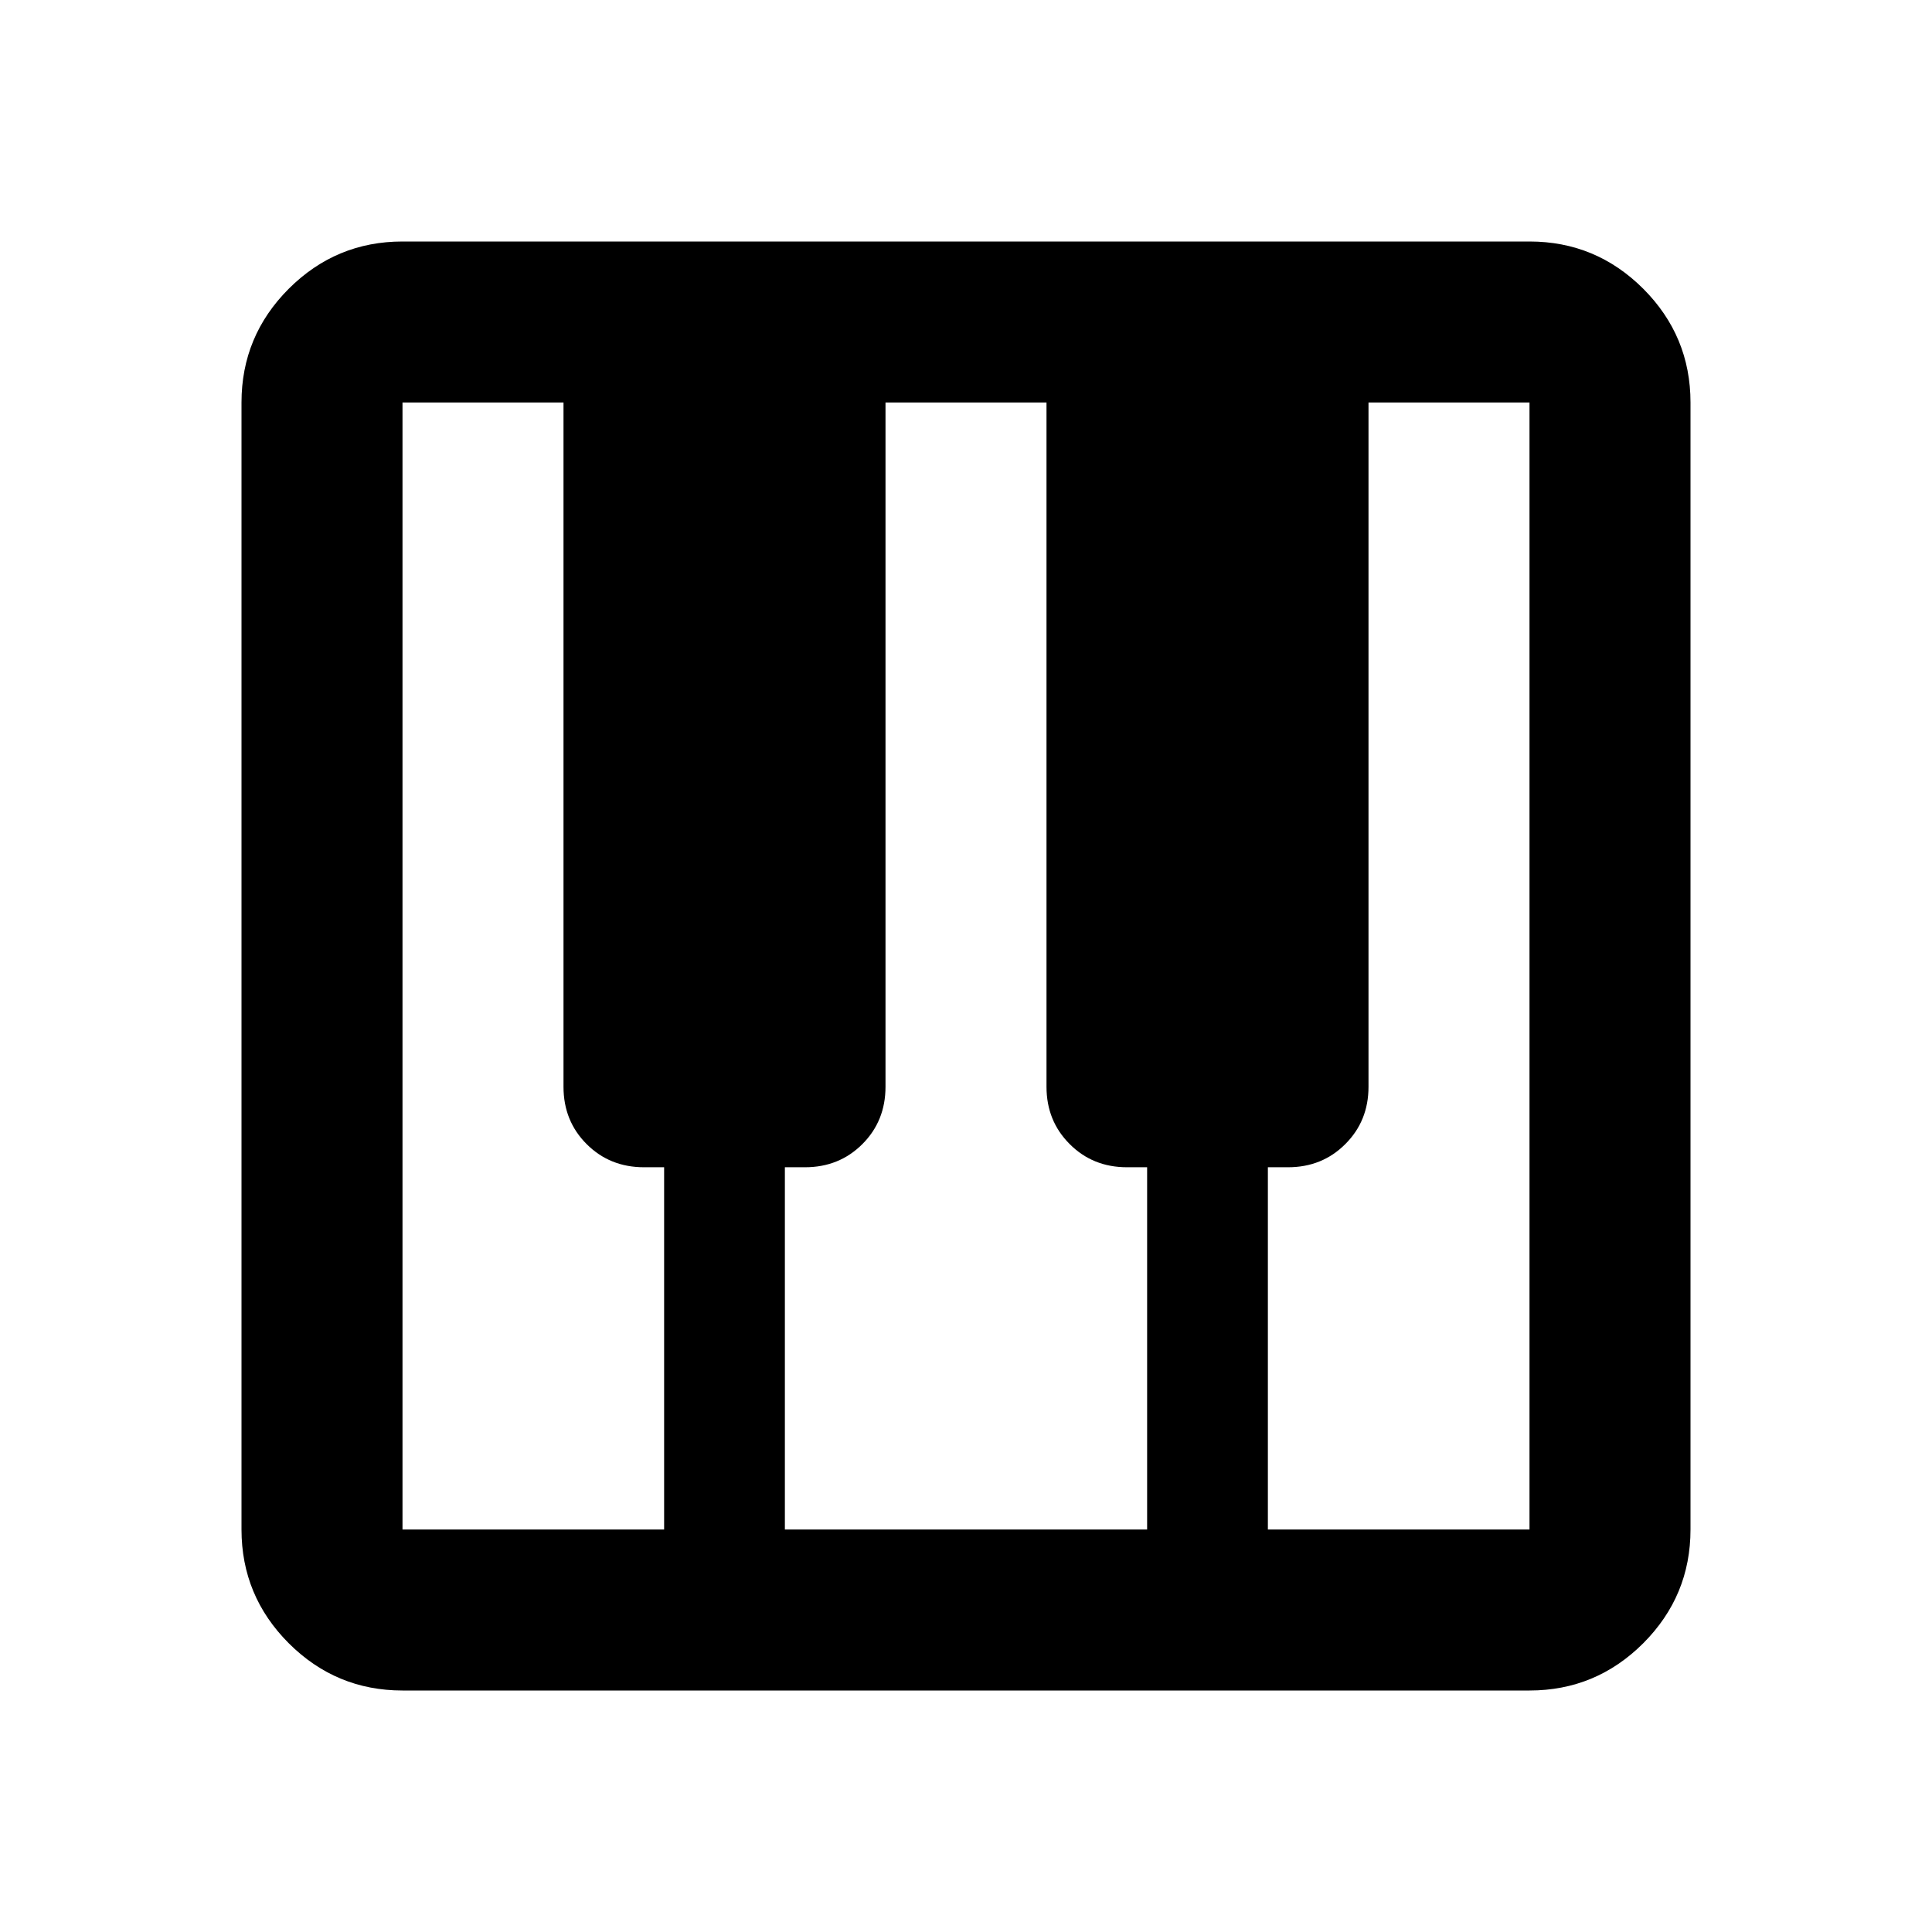 <svg xmlns="http://www.w3.org/2000/svg" width="32" height="32" viewBox="0 0 24 24">
	<style>
		:root {
			--color: black;
		}
		@media (prefers-color-scheme: dark) {
			:root {
				--color: white;
			}
		}
		path {
			color: black;
		}
	</style>
	<path fill="currentColor" d="M5 21q-.825 0-1.413-.587Q3 19.825 3 19V5q0-.825.587-1.413Q4.175 3 5 3h14q.825 0 1.413.587Q21 4.175 21 5v14q0 .825-.587 1.413Q19.825 21 19 21Zm0-2h3.25v-4.5H8q-.425 0-.713-.288Q7 13.925 7 13.5V5H5v14Zm10.75 0H19V5h-2v8.5q0 .425-.288.712q-.287.288-.712.288h-.25Zm-6 0h4.5v-4.5H14q-.425 0-.712-.288Q13 13.925 13 13.5V5h-2v8.5q0 .425-.287.712q-.288.288-.713.288h-.25Z" />
</svg>
